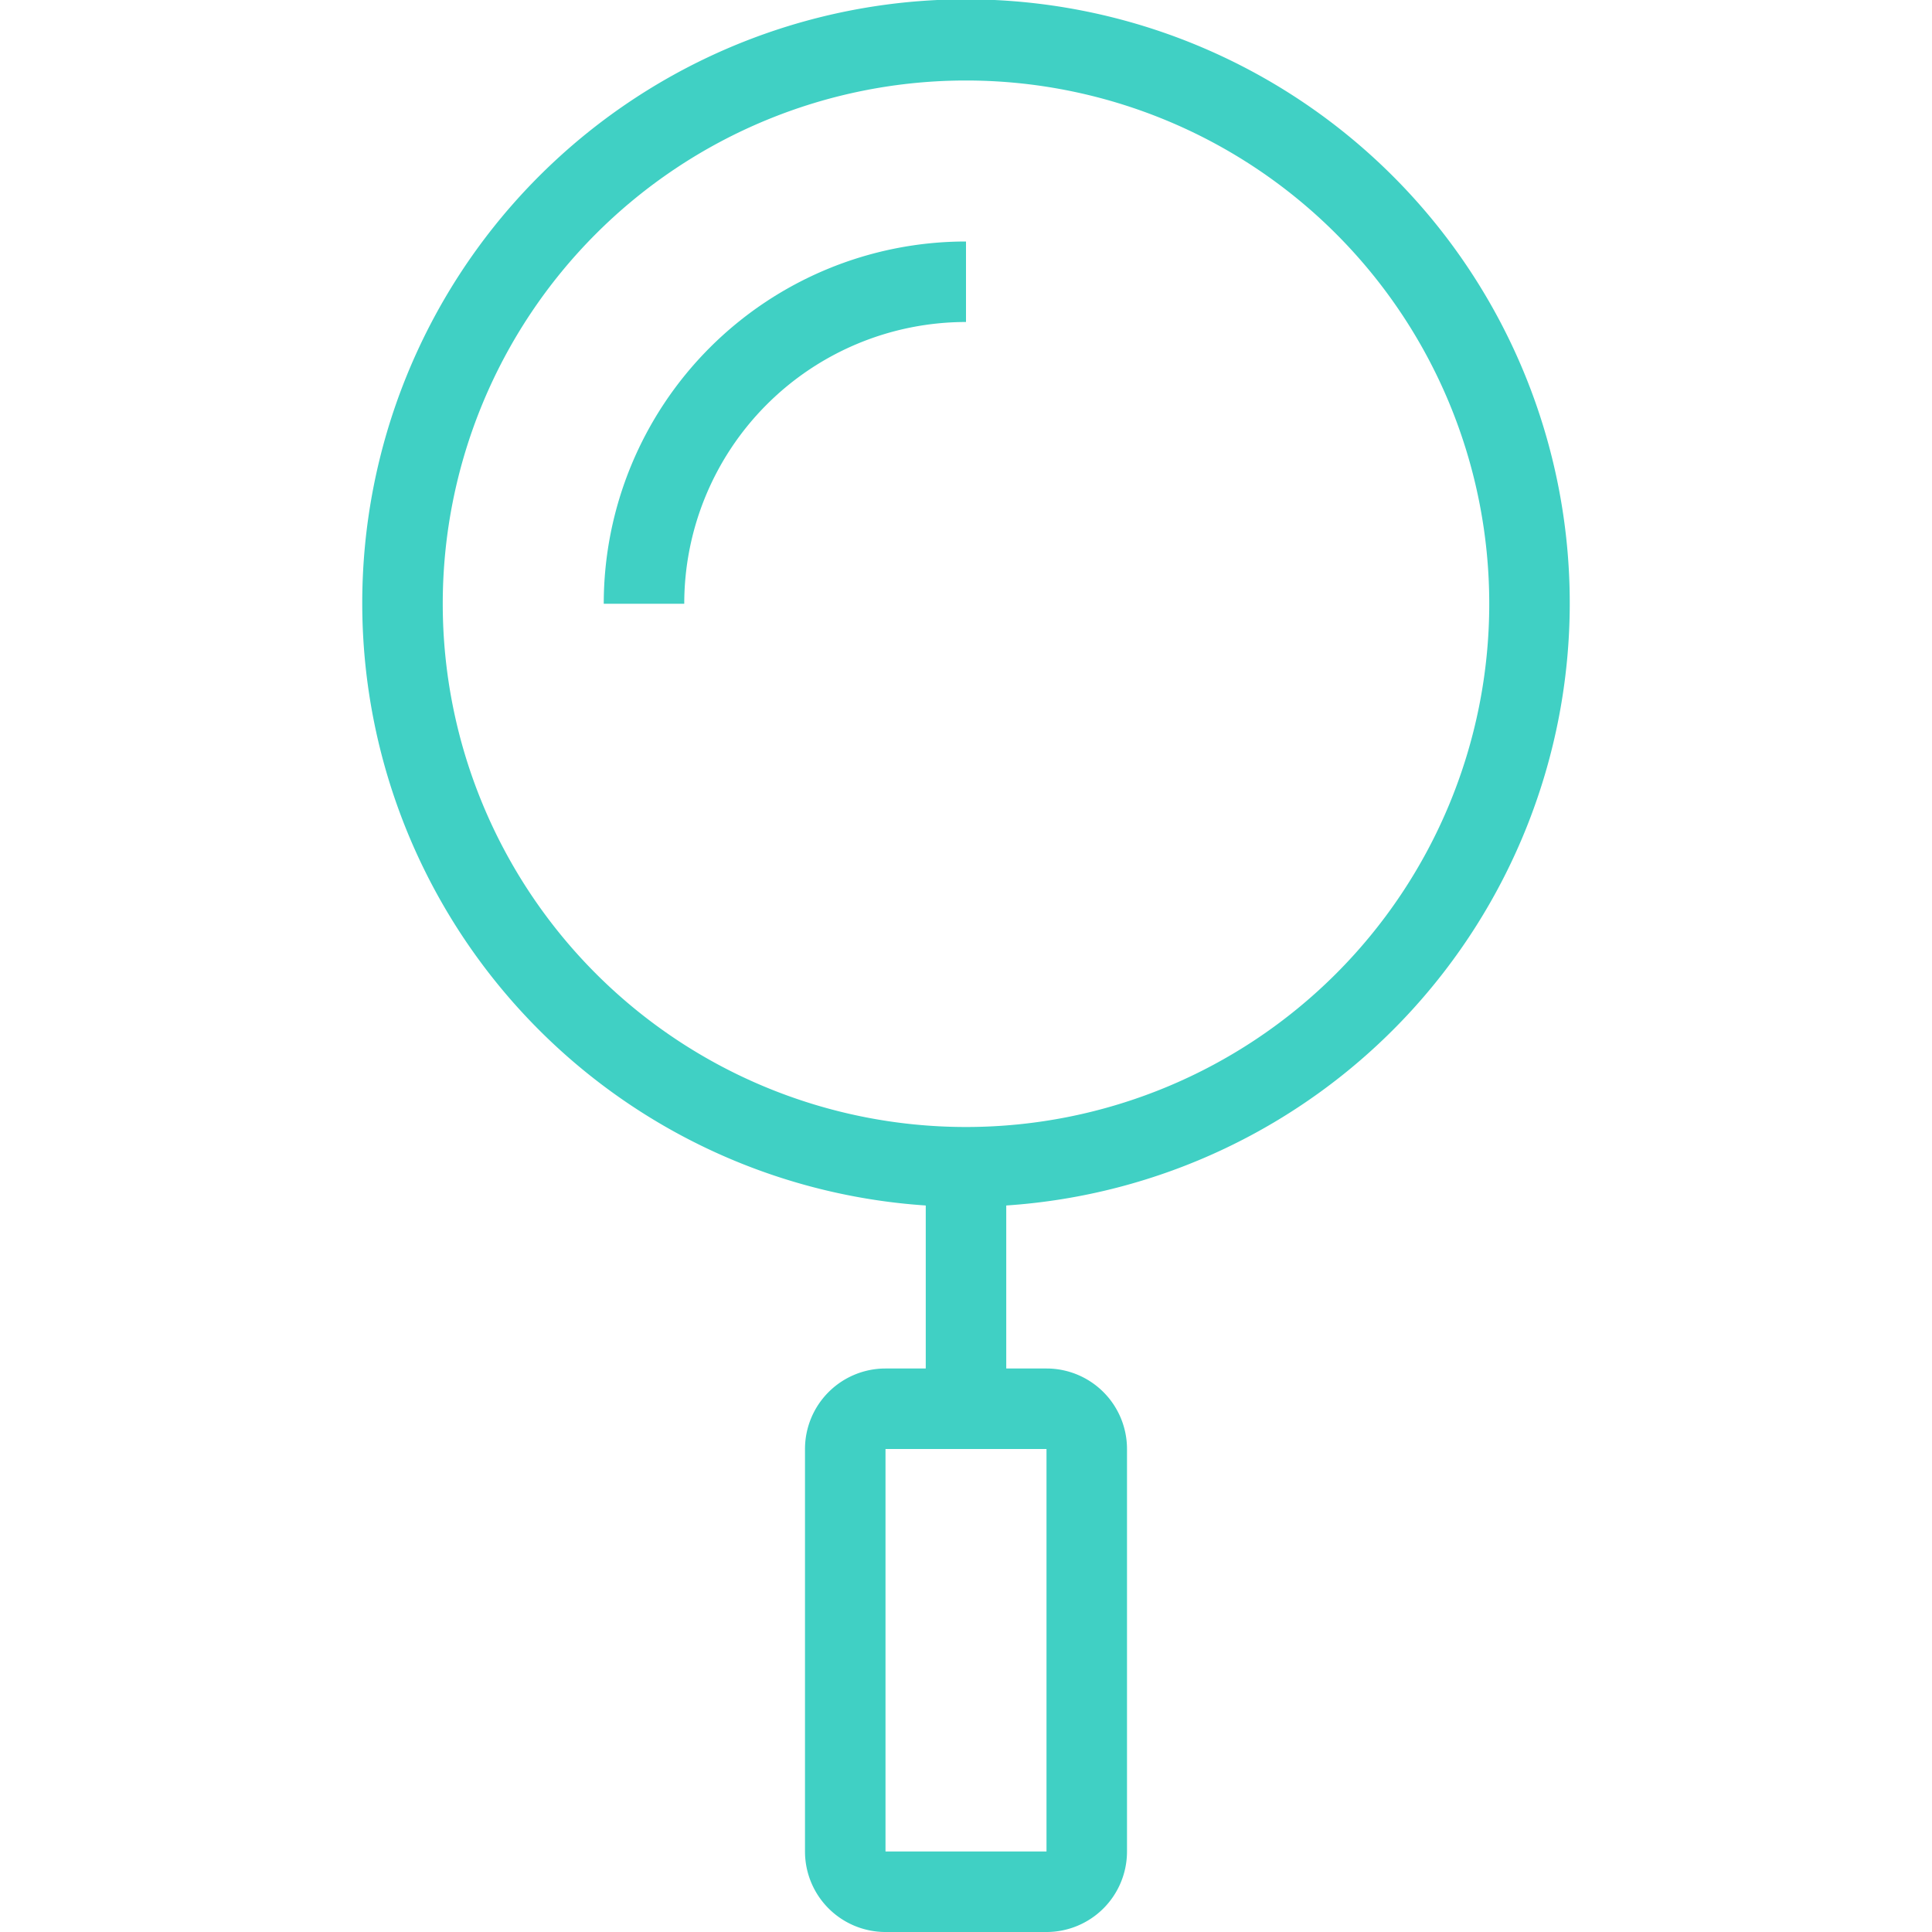 <svg viewBox="0 0 48 48" xmlns="http://www.w3.org/2000/svg"><title></title><g data-name="5-Research" id="_5-Research"><path d="M39,15A15,15,0,1,0,23,29.95V34H22a2,2,0,0,0-2,2V46a2,2,0,0,0,2,2h4a2,2,0,0,0,2-2V36a2,2,0,0,0-2-2H25V29.95A15,15,0,0,0,39,15ZM26,36V46H22V36Zm-2-8A13,13,0,1,1,37,15,13,13,0,0,1,24,28Z" fill="#40d0c4" opacity="1" original-fill="#000000"></path><path d="M15,15h2a7,7,0,0,1,7-7V6A9,9,0,0,0,15,15Z" fill="#40d0c4" opacity="1" original-fill="#000000"></path></g></svg>